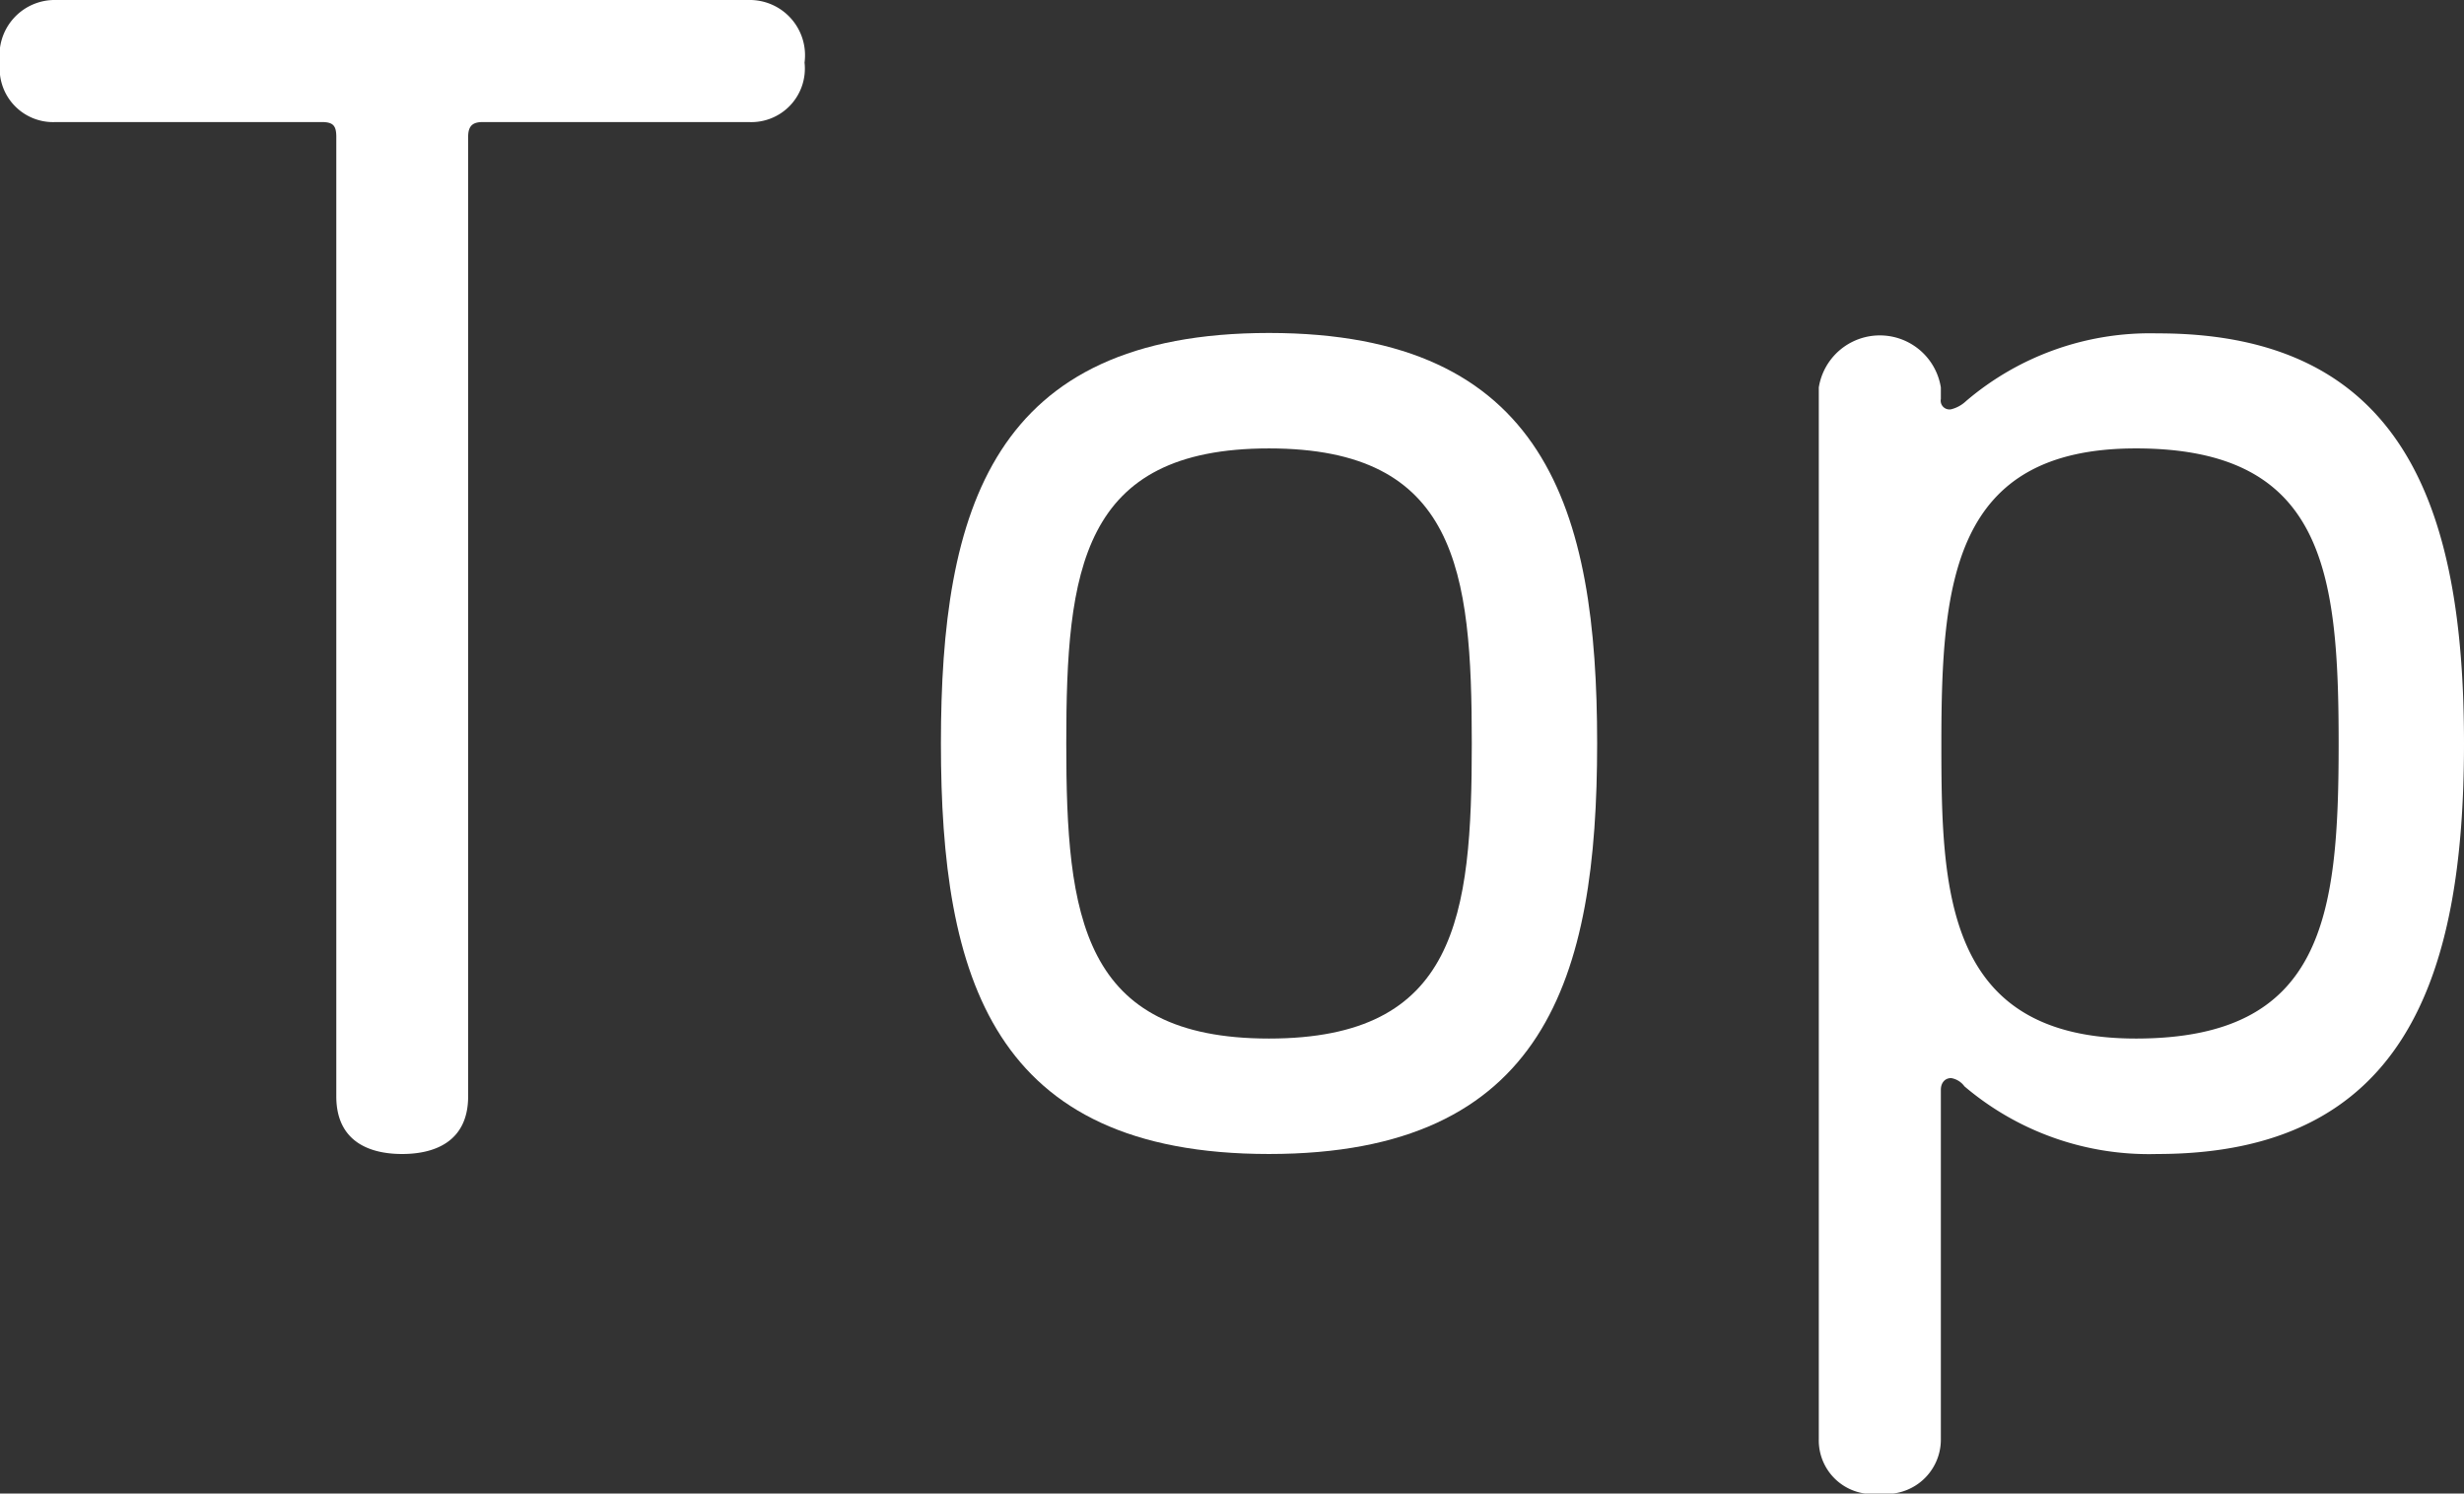 <svg xmlns="http://www.w3.org/2000/svg" viewBox="0 0 23.922 14.502"><rect x="0" y="0" width="23.922" height="14.502" fill="#333333" stroke="none"/><g id="レイヤー_2" data-name="レイヤー 2"><g id="レイヤー_1-2" data-name="レイヤー 1"><path d="M.543,1.185A.519.519,0,0,1,0,.608.536.536,0,0,1,.543,0H7.266a.537.537,0,0,1,.545.608.52.52,0,0,1-.545.577H4.689c-.095,0-.144.032-.144.144v9.316c0,.448-.336.56-.641.56s-.639-.112-.639-.56V1.329c0-.112-.033-.144-.144-.144Z" fill="#fff"/><path d="M12.32,3.233c2.69,0,3.186,1.713,3.186,3.986s-.5,3.986-3.186,3.986S9.135,9.492,9.135,7.219,9.632,3.233,12.32,3.233Zm0,6.851c1.826,0,1.969-1.184,1.969-2.865s-.143-2.865-1.969-2.865-1.968,1.185-1.968,2.865S10.5,10.084,12.32,10.084Z" fill="#fff"/><path d="M23.922,7.219c0,2.273-.576,3.986-2.978,3.986a2.764,2.764,0,0,1-1.872-.657.2.2,0,0,0-.129-.08c-.063,0-.1.049-.1.113v3.393a.528.528,0,0,1-.592.528.521.521,0,0,1-.593-.528V3.762a.6.6,0,0,1,1.185,0v.112a.085.085,0,0,0,.1.1.325.325,0,0,0,.145-.08,2.75,2.75,0,0,1,1.856-.657C23.346,3.233,23.922,4.946,23.922,7.219Zm-1.217,0c0-1.68-.144-2.865-1.969-2.865-1.777,0-1.888,1.3-1.888,2.865,0,1.425.032,2.865,1.888,2.865C22.561,10.084,22.705,8.9,22.705,7.219Z" fill="#fff"/></g></g></svg>